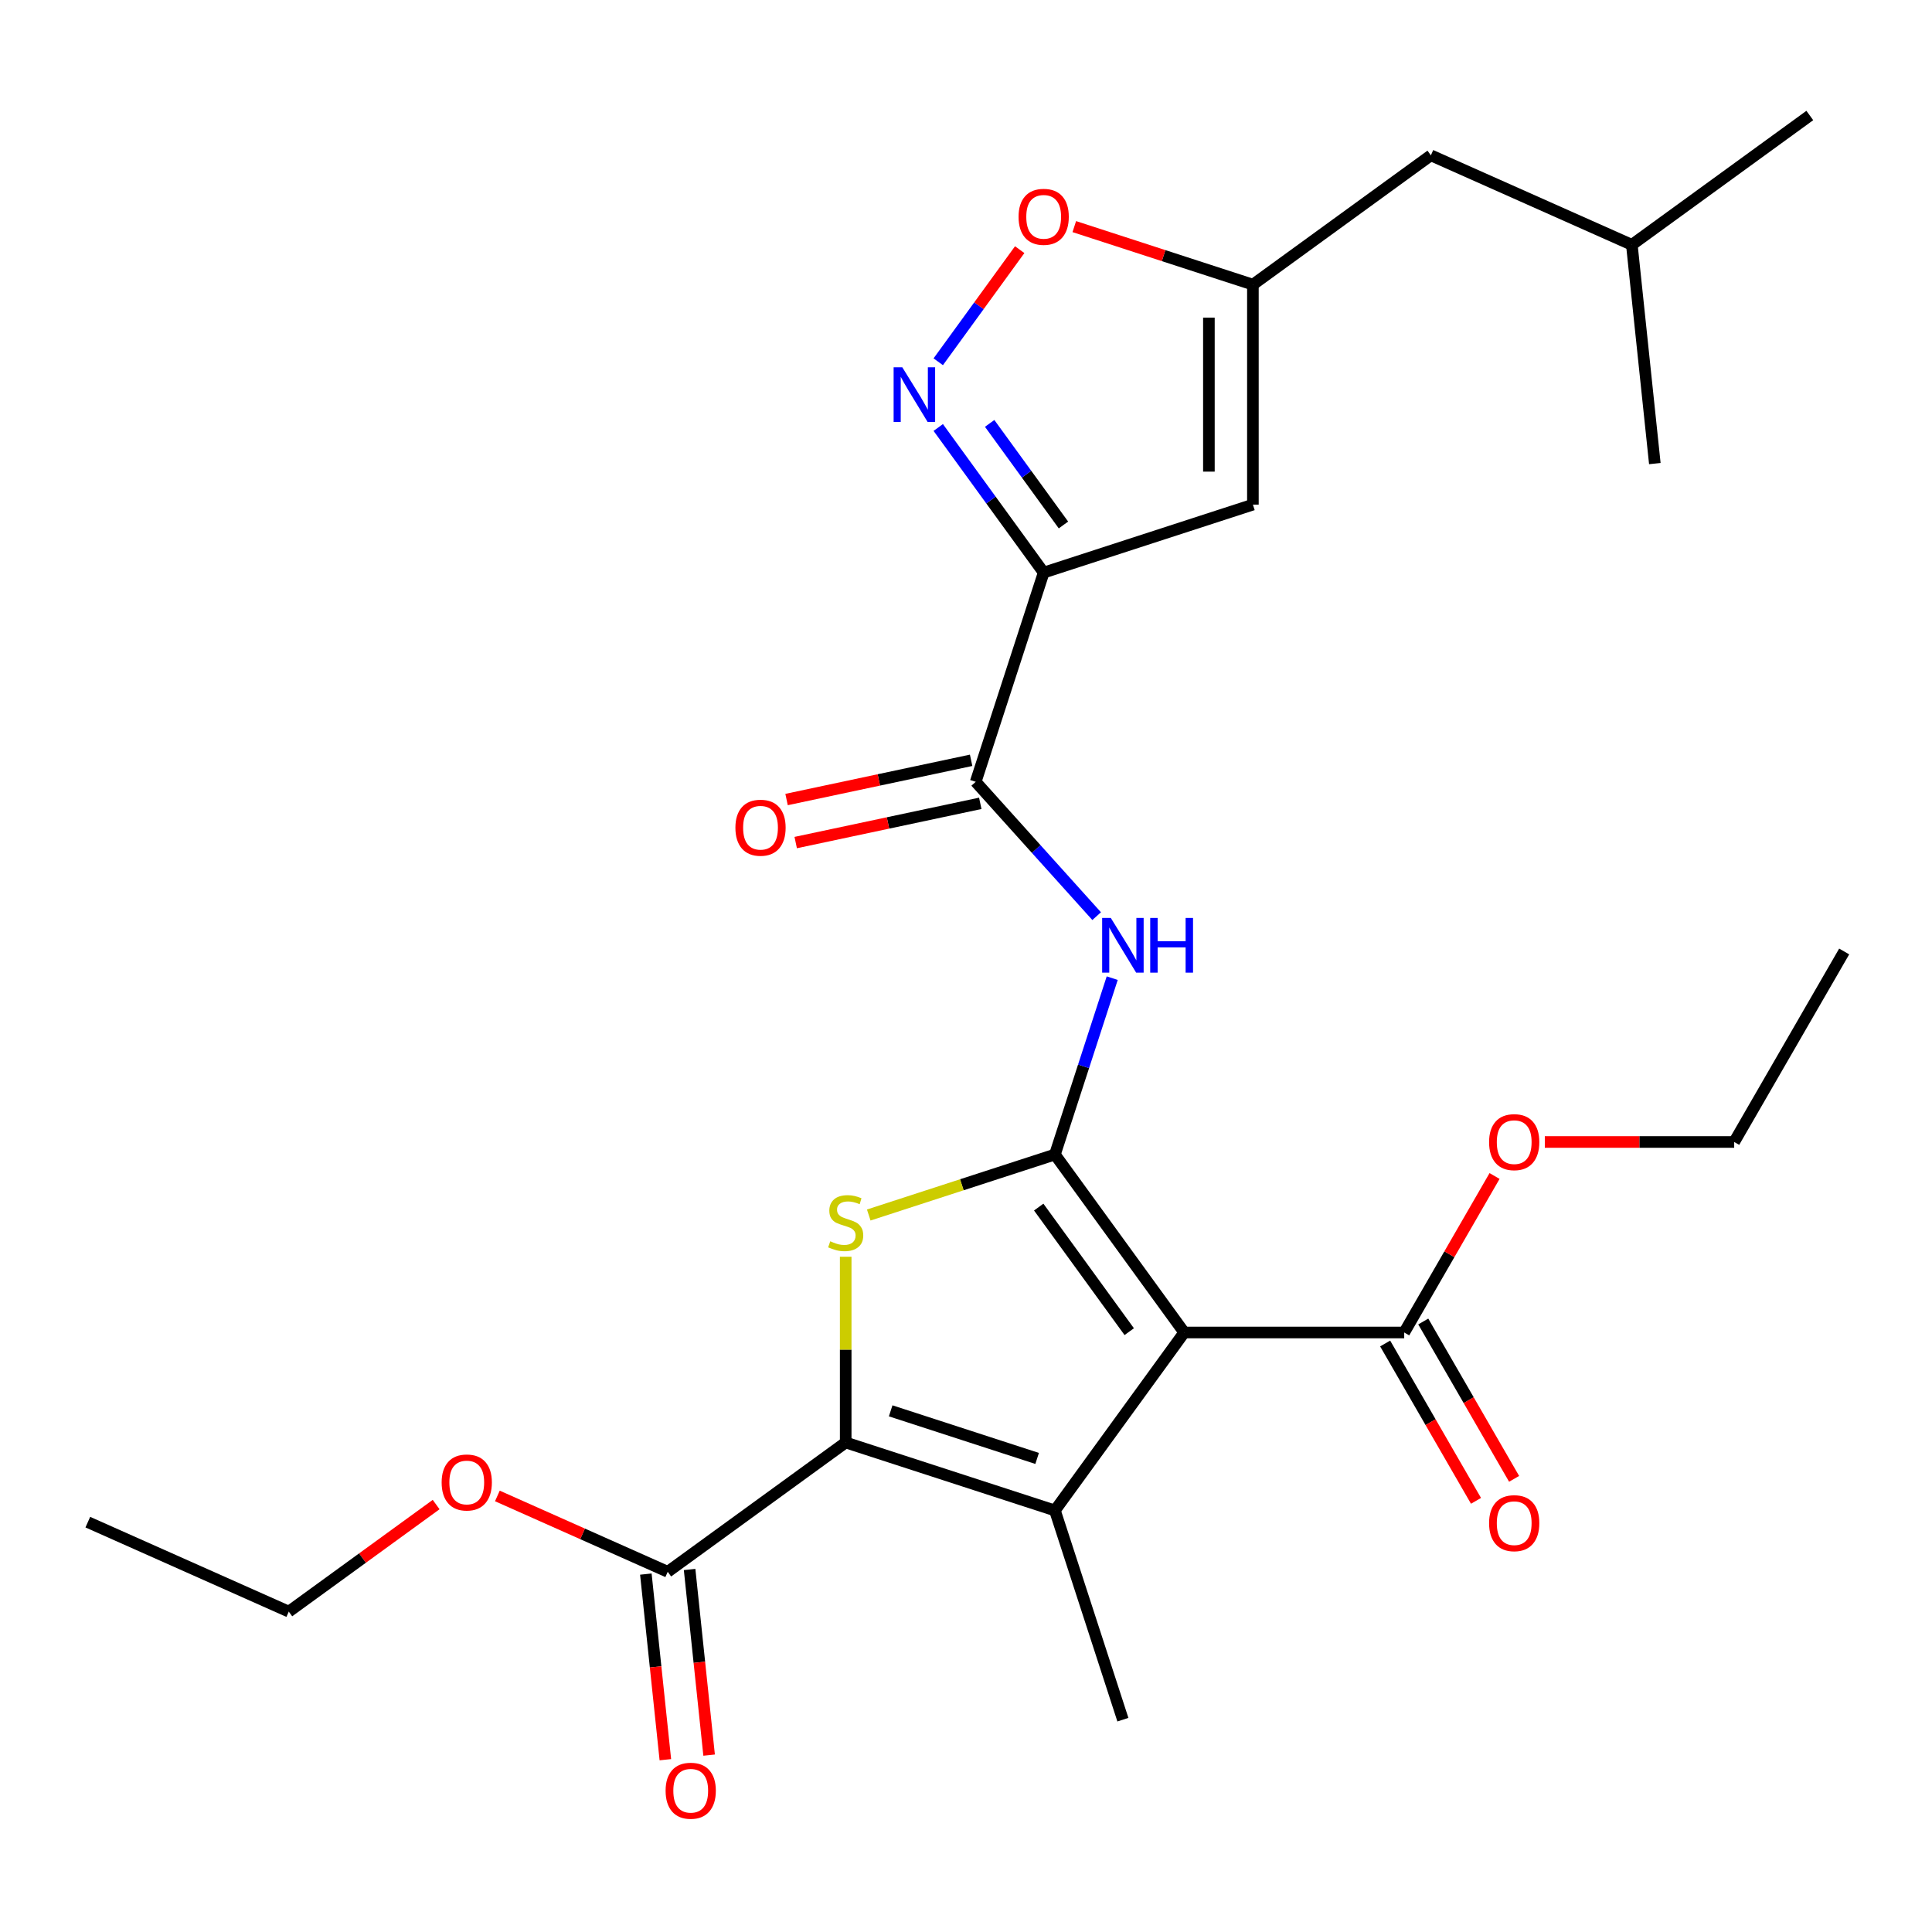 <?xml version='1.0' encoding='iso-8859-1'?>
<svg version='1.1' baseProfile='full'
              xmlns='http://www.w3.org/2000/svg'
                      xmlns:rdkit='http://www.rdkit.org/xml'
                      xmlns:xlink='http://www.w3.org/1999/xlink'
                  xml:space='preserve'
width='1000px' height='1000px' viewBox='0 0 1000 1000'>
<!-- END OF HEADER -->
<rect style='opacity:1.0;fill:#FFFFFF;stroke:none' width='1000' height='1000' x='0' y='0'> </rect>
<path class='bond-0' d='M 546.024,597.579 L 612.952,689.697' style='fill:none;fill-rule:evenodd;stroke:#000000;stroke-width:6px;stroke-linecap:butt;stroke-linejoin:miter;stroke-opacity:1' />
<path class='bond-0' d='M 537.639,624.782 L 584.489,689.265' style='fill:none;fill-rule:evenodd;stroke:#000000;stroke-width:6px;stroke-linecap:butt;stroke-linejoin:miter;stroke-opacity:1' />
<path class='bond-3' d='M 546.024,597.579 L 497.841,613.234' style='fill:none;fill-rule:evenodd;stroke:#000000;stroke-width:6px;stroke-linecap:butt;stroke-linejoin:miter;stroke-opacity:1' />
<path class='bond-3' d='M 497.841,613.234 L 449.659,628.889' style='fill:none;fill-rule:evenodd;stroke:#CCCC00;stroke-width:6px;stroke-linecap:butt;stroke-linejoin:miter;stroke-opacity:1' />
<path class='bond-5' d='M 546.024,597.579 L 560.854,551.936' style='fill:none;fill-rule:evenodd;stroke:#000000;stroke-width:6px;stroke-linecap:butt;stroke-linejoin:miter;stroke-opacity:1' />
<path class='bond-5' d='M 560.854,551.936 L 575.684,506.294' style='fill:none;fill-rule:evenodd;stroke:#0000FF;stroke-width:6px;stroke-linecap:butt;stroke-linejoin:miter;stroke-opacity:1' />
<path class='bond-1' d='M 612.952,689.697 L 546.024,781.815' style='fill:none;fill-rule:evenodd;stroke:#000000;stroke-width:6px;stroke-linecap:butt;stroke-linejoin:miter;stroke-opacity:1' />
<path class='bond-9' d='M 612.952,689.697 L 726.816,689.697' style='fill:none;fill-rule:evenodd;stroke:#000000;stroke-width:6px;stroke-linecap:butt;stroke-linejoin:miter;stroke-opacity:1' />
<path class='bond-17' d='M 546.024,781.815 L 581.21,890.107' style='fill:none;fill-rule:evenodd;stroke:#000000;stroke-width:6px;stroke-linecap:butt;stroke-linejoin:miter;stroke-opacity:1' />
<path class='bond-27' d='M 546.024,781.815 L 437.732,746.629' style='fill:none;fill-rule:evenodd;stroke:#000000;stroke-width:6px;stroke-linecap:butt;stroke-linejoin:miter;stroke-opacity:1' />
<path class='bond-27' d='M 536.817,754.879 L 461.013,730.249' style='fill:none;fill-rule:evenodd;stroke:#000000;stroke-width:6px;stroke-linecap:butt;stroke-linejoin:miter;stroke-opacity:1' />
<path class='bond-2' d='M 437.732,746.629 L 437.732,698.56' style='fill:none;fill-rule:evenodd;stroke:#000000;stroke-width:6px;stroke-linecap:butt;stroke-linejoin:miter;stroke-opacity:1' />
<path class='bond-2' d='M 437.732,698.56 L 437.732,650.491' style='fill:none;fill-rule:evenodd;stroke:#CCCC00;stroke-width:6px;stroke-linecap:butt;stroke-linejoin:miter;stroke-opacity:1' />
<path class='bond-10' d='M 437.732,746.629 L 345.614,813.557' style='fill:none;fill-rule:evenodd;stroke:#000000;stroke-width:6px;stroke-linecap:butt;stroke-linejoin:miter;stroke-opacity:1' />
<path class='bond-4' d='M 540.206,296.377 L 505.02,404.669' style='fill:none;fill-rule:evenodd;stroke:#000000;stroke-width:6px;stroke-linecap:butt;stroke-linejoin:miter;stroke-opacity:1' />
<path class='bond-6' d='M 540.206,296.377 L 512.92,258.822' style='fill:none;fill-rule:evenodd;stroke:#000000;stroke-width:6px;stroke-linecap:butt;stroke-linejoin:miter;stroke-opacity:1' />
<path class='bond-6' d='M 512.92,258.822 L 485.634,221.266' style='fill:none;fill-rule:evenodd;stroke:#0000FF;stroke-width:6px;stroke-linecap:butt;stroke-linejoin:miter;stroke-opacity:1' />
<path class='bond-6' d='M 550.444,271.725 L 531.343,245.436' style='fill:none;fill-rule:evenodd;stroke:#000000;stroke-width:6px;stroke-linecap:butt;stroke-linejoin:miter;stroke-opacity:1' />
<path class='bond-6' d='M 531.343,245.436 L 512.243,219.147' style='fill:none;fill-rule:evenodd;stroke:#0000FF;stroke-width:6px;stroke-linecap:butt;stroke-linejoin:miter;stroke-opacity:1' />
<path class='bond-8' d='M 540.206,296.377 L 648.497,261.191' style='fill:none;fill-rule:evenodd;stroke:#000000;stroke-width:6px;stroke-linecap:butt;stroke-linejoin:miter;stroke-opacity:1' />
<path class='bond-7' d='M 567.623,474.197 L 536.321,439.433' style='fill:none;fill-rule:evenodd;stroke:#0000FF;stroke-width:6px;stroke-linecap:butt;stroke-linejoin:miter;stroke-opacity:1' />
<path class='bond-7' d='M 536.321,439.433 L 505.02,404.669' style='fill:none;fill-rule:evenodd;stroke:#000000;stroke-width:6px;stroke-linecap:butt;stroke-linejoin:miter;stroke-opacity:1' />
<path class='bond-12' d='M 485.634,187.252 L 506.715,158.237' style='fill:none;fill-rule:evenodd;stroke:#0000FF;stroke-width:6px;stroke-linecap:butt;stroke-linejoin:miter;stroke-opacity:1' />
<path class='bond-12' d='M 506.715,158.237 L 527.796,129.222' style='fill:none;fill-rule:evenodd;stroke:#FF0000;stroke-width:6px;stroke-linecap:butt;stroke-linejoin:miter;stroke-opacity:1' />
<path class='bond-13' d='M 502.652,393.531 L 454.887,403.684' style='fill:none;fill-rule:evenodd;stroke:#000000;stroke-width:6px;stroke-linecap:butt;stroke-linejoin:miter;stroke-opacity:1' />
<path class='bond-13' d='M 454.887,403.684 L 407.123,413.837' style='fill:none;fill-rule:evenodd;stroke:#FF0000;stroke-width:6px;stroke-linecap:butt;stroke-linejoin:miter;stroke-opacity:1' />
<path class='bond-13' d='M 507.387,415.807 L 459.622,425.959' style='fill:none;fill-rule:evenodd;stroke:#000000;stroke-width:6px;stroke-linecap:butt;stroke-linejoin:miter;stroke-opacity:1' />
<path class='bond-13' d='M 459.622,425.959 L 411.857,436.112' style='fill:none;fill-rule:evenodd;stroke:#FF0000;stroke-width:6px;stroke-linecap:butt;stroke-linejoin:miter;stroke-opacity:1' />
<path class='bond-11' d='M 648.497,261.191 L 648.497,147.327' style='fill:none;fill-rule:evenodd;stroke:#000000;stroke-width:6px;stroke-linecap:butt;stroke-linejoin:miter;stroke-opacity:1' />
<path class='bond-11' d='M 625.724,244.112 L 625.724,164.406' style='fill:none;fill-rule:evenodd;stroke:#000000;stroke-width:6px;stroke-linecap:butt;stroke-linejoin:miter;stroke-opacity:1' />
<path class='bond-14' d='M 716.955,695.39 L 740.466,736.112' style='fill:none;fill-rule:evenodd;stroke:#000000;stroke-width:6px;stroke-linecap:butt;stroke-linejoin:miter;stroke-opacity:1' />
<path class='bond-14' d='M 740.466,736.112 L 763.976,776.833' style='fill:none;fill-rule:evenodd;stroke:#FF0000;stroke-width:6px;stroke-linecap:butt;stroke-linejoin:miter;stroke-opacity:1' />
<path class='bond-14' d='M 736.677,684.004 L 760.188,724.725' style='fill:none;fill-rule:evenodd;stroke:#000000;stroke-width:6px;stroke-linecap:butt;stroke-linejoin:miter;stroke-opacity:1' />
<path class='bond-14' d='M 760.188,724.725 L 783.698,765.447' style='fill:none;fill-rule:evenodd;stroke:#FF0000;stroke-width:6px;stroke-linecap:butt;stroke-linejoin:miter;stroke-opacity:1' />
<path class='bond-18' d='M 726.816,689.697 L 750.2,649.195' style='fill:none;fill-rule:evenodd;stroke:#000000;stroke-width:6px;stroke-linecap:butt;stroke-linejoin:miter;stroke-opacity:1' />
<path class='bond-18' d='M 750.2,649.195 L 773.583,608.694' style='fill:none;fill-rule:evenodd;stroke:#FF0000;stroke-width:6px;stroke-linecap:butt;stroke-linejoin:miter;stroke-opacity:1' />
<path class='bond-15' d='M 334.29,814.747 L 339.339,862.784' style='fill:none;fill-rule:evenodd;stroke:#000000;stroke-width:6px;stroke-linecap:butt;stroke-linejoin:miter;stroke-opacity:1' />
<path class='bond-15' d='M 339.339,862.784 L 344.388,910.822' style='fill:none;fill-rule:evenodd;stroke:#FF0000;stroke-width:6px;stroke-linecap:butt;stroke-linejoin:miter;stroke-opacity:1' />
<path class='bond-15' d='M 356.938,812.367 L 361.987,860.404' style='fill:none;fill-rule:evenodd;stroke:#000000;stroke-width:6px;stroke-linecap:butt;stroke-linejoin:miter;stroke-opacity:1' />
<path class='bond-15' d='M 361.987,860.404 L 367.036,908.441' style='fill:none;fill-rule:evenodd;stroke:#FF0000;stroke-width:6px;stroke-linecap:butt;stroke-linejoin:miter;stroke-opacity:1' />
<path class='bond-19' d='M 345.614,813.557 L 301.527,793.928' style='fill:none;fill-rule:evenodd;stroke:#000000;stroke-width:6px;stroke-linecap:butt;stroke-linejoin:miter;stroke-opacity:1' />
<path class='bond-19' d='M 301.527,793.928 L 257.44,774.3' style='fill:none;fill-rule:evenodd;stroke:#FF0000;stroke-width:6px;stroke-linecap:butt;stroke-linejoin:miter;stroke-opacity:1' />
<path class='bond-16' d='M 648.497,147.327 L 740.616,80.399' style='fill:none;fill-rule:evenodd;stroke:#000000;stroke-width:6px;stroke-linecap:butt;stroke-linejoin:miter;stroke-opacity:1' />
<path class='bond-28' d='M 648.497,147.327 L 602.275,132.308' style='fill:none;fill-rule:evenodd;stroke:#000000;stroke-width:6px;stroke-linecap:butt;stroke-linejoin:miter;stroke-opacity:1' />
<path class='bond-28' d='M 602.275,132.308 L 556.052,117.29' style='fill:none;fill-rule:evenodd;stroke:#FF0000;stroke-width:6px;stroke-linecap:butt;stroke-linejoin:miter;stroke-opacity:1' />
<path class='bond-20' d='M 740.616,80.399 L 844.636,126.712' style='fill:none;fill-rule:evenodd;stroke:#000000;stroke-width:6px;stroke-linecap:butt;stroke-linejoin:miter;stroke-opacity:1' />
<path class='bond-21' d='M 799.595,591.087 L 848.604,591.087' style='fill:none;fill-rule:evenodd;stroke:#FF0000;stroke-width:6px;stroke-linecap:butt;stroke-linejoin:miter;stroke-opacity:1' />
<path class='bond-21' d='M 848.604,591.087 L 897.613,591.087' style='fill:none;fill-rule:evenodd;stroke:#000000;stroke-width:6px;stroke-linecap:butt;stroke-linejoin:miter;stroke-opacity:1' />
<path class='bond-22' d='M 225.747,778.758 L 187.611,806.465' style='fill:none;fill-rule:evenodd;stroke:#FF0000;stroke-width:6px;stroke-linecap:butt;stroke-linejoin:miter;stroke-opacity:1' />
<path class='bond-22' d='M 187.611,806.465 L 149.475,834.172' style='fill:none;fill-rule:evenodd;stroke:#000000;stroke-width:6px;stroke-linecap:butt;stroke-linejoin:miter;stroke-opacity:1' />
<path class='bond-23' d='M 844.636,126.712 L 936.755,59.784' style='fill:none;fill-rule:evenodd;stroke:#000000;stroke-width:6px;stroke-linecap:butt;stroke-linejoin:miter;stroke-opacity:1' />
<path class='bond-24' d='M 844.636,126.712 L 856.538,239.953' style='fill:none;fill-rule:evenodd;stroke:#000000;stroke-width:6px;stroke-linecap:butt;stroke-linejoin:miter;stroke-opacity:1' />
<path class='bond-25' d='M 897.613,591.087 L 954.545,492.478' style='fill:none;fill-rule:evenodd;stroke:#000000;stroke-width:6px;stroke-linecap:butt;stroke-linejoin:miter;stroke-opacity:1' />
<path class='bond-26' d='M 149.475,834.172 L 45.455,787.859' style='fill:none;fill-rule:evenodd;stroke:#000000;stroke-width:6px;stroke-linecap:butt;stroke-linejoin:miter;stroke-opacity:1' />
<path  class='atom-4' d='M 429.732 642.485
Q 430.052 642.605, 431.372 643.165
Q 432.692 643.725, 434.132 644.085
Q 435.612 644.405, 437.052 644.405
Q 439.732 644.405, 441.292 643.125
Q 442.852 641.805, 442.852 639.525
Q 442.852 637.965, 442.052 637.005
Q 441.292 636.045, 440.092 635.525
Q 438.892 635.005, 436.892 634.405
Q 434.372 633.645, 432.852 632.925
Q 431.372 632.205, 430.292 630.685
Q 429.252 629.165, 429.252 626.605
Q 429.252 623.045, 431.652 620.845
Q 434.092 618.645, 438.892 618.645
Q 442.172 618.645, 445.892 620.205
L 444.972 623.285
Q 441.572 621.885, 439.012 621.885
Q 436.252 621.885, 434.732 623.045
Q 433.212 624.165, 433.252 626.125
Q 433.252 627.645, 434.012 628.565
Q 434.812 629.485, 435.932 630.005
Q 437.092 630.525, 439.012 631.125
Q 441.572 631.925, 443.092 632.725
Q 444.612 633.525, 445.692 635.165
Q 446.812 636.765, 446.812 639.525
Q 446.812 643.445, 444.172 645.565
Q 441.572 647.645, 437.212 647.645
Q 434.692 647.645, 432.772 647.085
Q 430.892 646.565, 428.652 645.645
L 429.732 642.485
' fill='#CCCC00'/>
<path  class='atom-6' d='M 574.95 475.127
L 584.23 490.127
Q 585.15 491.607, 586.63 494.287
Q 588.11 496.967, 588.19 497.127
L 588.19 475.127
L 591.95 475.127
L 591.95 503.447
L 588.07 503.447
L 578.11 487.047
Q 576.95 485.127, 575.71 482.927
Q 574.51 480.727, 574.15 480.047
L 574.15 503.447
L 570.47 503.447
L 570.47 475.127
L 574.95 475.127
' fill='#0000FF'/>
<path  class='atom-6' d='M 595.35 475.127
L 599.19 475.127
L 599.19 487.167
L 613.67 487.167
L 613.67 475.127
L 617.51 475.127
L 617.51 503.447
L 613.67 503.447
L 613.67 490.367
L 599.19 490.367
L 599.19 503.447
L 595.35 503.447
L 595.35 475.127
' fill='#0000FF'/>
<path  class='atom-7' d='M 467.018 190.099
L 476.298 205.099
Q 477.218 206.579, 478.698 209.259
Q 480.178 211.939, 480.258 212.099
L 480.258 190.099
L 484.018 190.099
L 484.018 218.419
L 480.138 218.419
L 470.178 202.019
Q 469.018 200.099, 467.778 197.899
Q 466.578 195.699, 466.218 195.019
L 466.218 218.419
L 462.538 218.419
L 462.538 190.099
L 467.018 190.099
' fill='#0000FF'/>
<path  class='atom-13' d='M 527.206 112.221
Q 527.206 105.421, 530.566 101.621
Q 533.926 97.821, 540.206 97.821
Q 546.486 97.821, 549.846 101.621
Q 553.206 105.421, 553.206 112.221
Q 553.206 119.101, 549.806 123.021
Q 546.406 126.901, 540.206 126.901
Q 533.966 126.901, 530.566 123.021
Q 527.206 119.141, 527.206 112.221
M 540.206 123.701
Q 544.526 123.701, 546.846 120.821
Q 549.206 117.901, 549.206 112.221
Q 549.206 106.661, 546.846 103.861
Q 544.526 101.021, 540.206 101.021
Q 535.886 101.021, 533.526 103.821
Q 531.206 106.621, 531.206 112.221
Q 531.206 117.941, 533.526 120.821
Q 535.886 123.701, 540.206 123.701
' fill='#FF0000'/>
<path  class='atom-14' d='M 380.643 428.423
Q 380.643 421.623, 384.003 417.823
Q 387.363 414.023, 393.643 414.023
Q 399.923 414.023, 403.283 417.823
Q 406.643 421.623, 406.643 428.423
Q 406.643 435.303, 403.243 439.223
Q 399.843 443.103, 393.643 443.103
Q 387.403 443.103, 384.003 439.223
Q 380.643 435.343, 380.643 428.423
M 393.643 439.903
Q 397.963 439.903, 400.283 437.023
Q 402.643 434.103, 402.643 428.423
Q 402.643 422.863, 400.283 420.063
Q 397.963 417.223, 393.643 417.223
Q 389.323 417.223, 386.963 420.023
Q 384.643 422.823, 384.643 428.423
Q 384.643 434.143, 386.963 437.023
Q 389.323 439.903, 393.643 439.903
' fill='#FF0000'/>
<path  class='atom-15' d='M 770.749 788.387
Q 770.749 781.587, 774.109 777.787
Q 777.469 773.987, 783.749 773.987
Q 790.029 773.987, 793.389 777.787
Q 796.749 781.587, 796.749 788.387
Q 796.749 795.267, 793.349 799.187
Q 789.949 803.067, 783.749 803.067
Q 777.509 803.067, 774.109 799.187
Q 770.749 795.307, 770.749 788.387
M 783.749 799.867
Q 788.069 799.867, 790.389 796.987
Q 792.749 794.067, 792.749 788.387
Q 792.749 782.827, 790.389 780.027
Q 788.069 777.187, 783.749 777.187
Q 779.429 777.187, 777.069 779.987
Q 774.749 782.787, 774.749 788.387
Q 774.749 794.107, 777.069 796.987
Q 779.429 799.867, 783.749 799.867
' fill='#FF0000'/>
<path  class='atom-16' d='M 344.516 926.878
Q 344.516 920.078, 347.876 916.278
Q 351.236 912.478, 357.516 912.478
Q 363.796 912.478, 367.156 916.278
Q 370.516 920.078, 370.516 926.878
Q 370.516 933.758, 367.116 937.678
Q 363.716 941.558, 357.516 941.558
Q 351.276 941.558, 347.876 937.678
Q 344.516 933.798, 344.516 926.878
M 357.516 938.358
Q 361.836 938.358, 364.156 935.478
Q 366.516 932.558, 366.516 926.878
Q 366.516 921.318, 364.156 918.518
Q 361.836 915.678, 357.516 915.678
Q 353.196 915.678, 350.836 918.478
Q 348.516 921.278, 348.516 926.878
Q 348.516 932.598, 350.836 935.478
Q 353.196 938.358, 357.516 938.358
' fill='#FF0000'/>
<path  class='atom-19' d='M 770.749 591.167
Q 770.749 584.367, 774.109 580.567
Q 777.469 576.767, 783.749 576.767
Q 790.029 576.767, 793.389 580.567
Q 796.749 584.367, 796.749 591.167
Q 796.749 598.047, 793.349 601.967
Q 789.949 605.847, 783.749 605.847
Q 777.509 605.847, 774.109 601.967
Q 770.749 598.087, 770.749 591.167
M 783.749 602.647
Q 788.069 602.647, 790.389 599.767
Q 792.749 596.847, 792.749 591.167
Q 792.749 585.607, 790.389 582.807
Q 788.069 579.967, 783.749 579.967
Q 779.429 579.967, 777.069 582.767
Q 774.749 585.567, 774.749 591.167
Q 774.749 596.887, 777.069 599.767
Q 779.429 602.647, 783.749 602.647
' fill='#FF0000'/>
<path  class='atom-20' d='M 228.593 767.324
Q 228.593 760.524, 231.953 756.724
Q 235.313 752.924, 241.593 752.924
Q 247.873 752.924, 251.233 756.724
Q 254.593 760.524, 254.593 767.324
Q 254.593 774.204, 251.193 778.124
Q 247.793 782.004, 241.593 782.004
Q 235.353 782.004, 231.953 778.124
Q 228.593 774.244, 228.593 767.324
M 241.593 778.804
Q 245.913 778.804, 248.233 775.924
Q 250.593 773.004, 250.593 767.324
Q 250.593 761.764, 248.233 758.964
Q 245.913 756.124, 241.593 756.124
Q 237.273 756.124, 234.913 758.924
Q 232.593 761.724, 232.593 767.324
Q 232.593 773.044, 234.913 775.924
Q 237.273 778.804, 241.593 778.804
' fill='#FF0000'/>
</svg>
